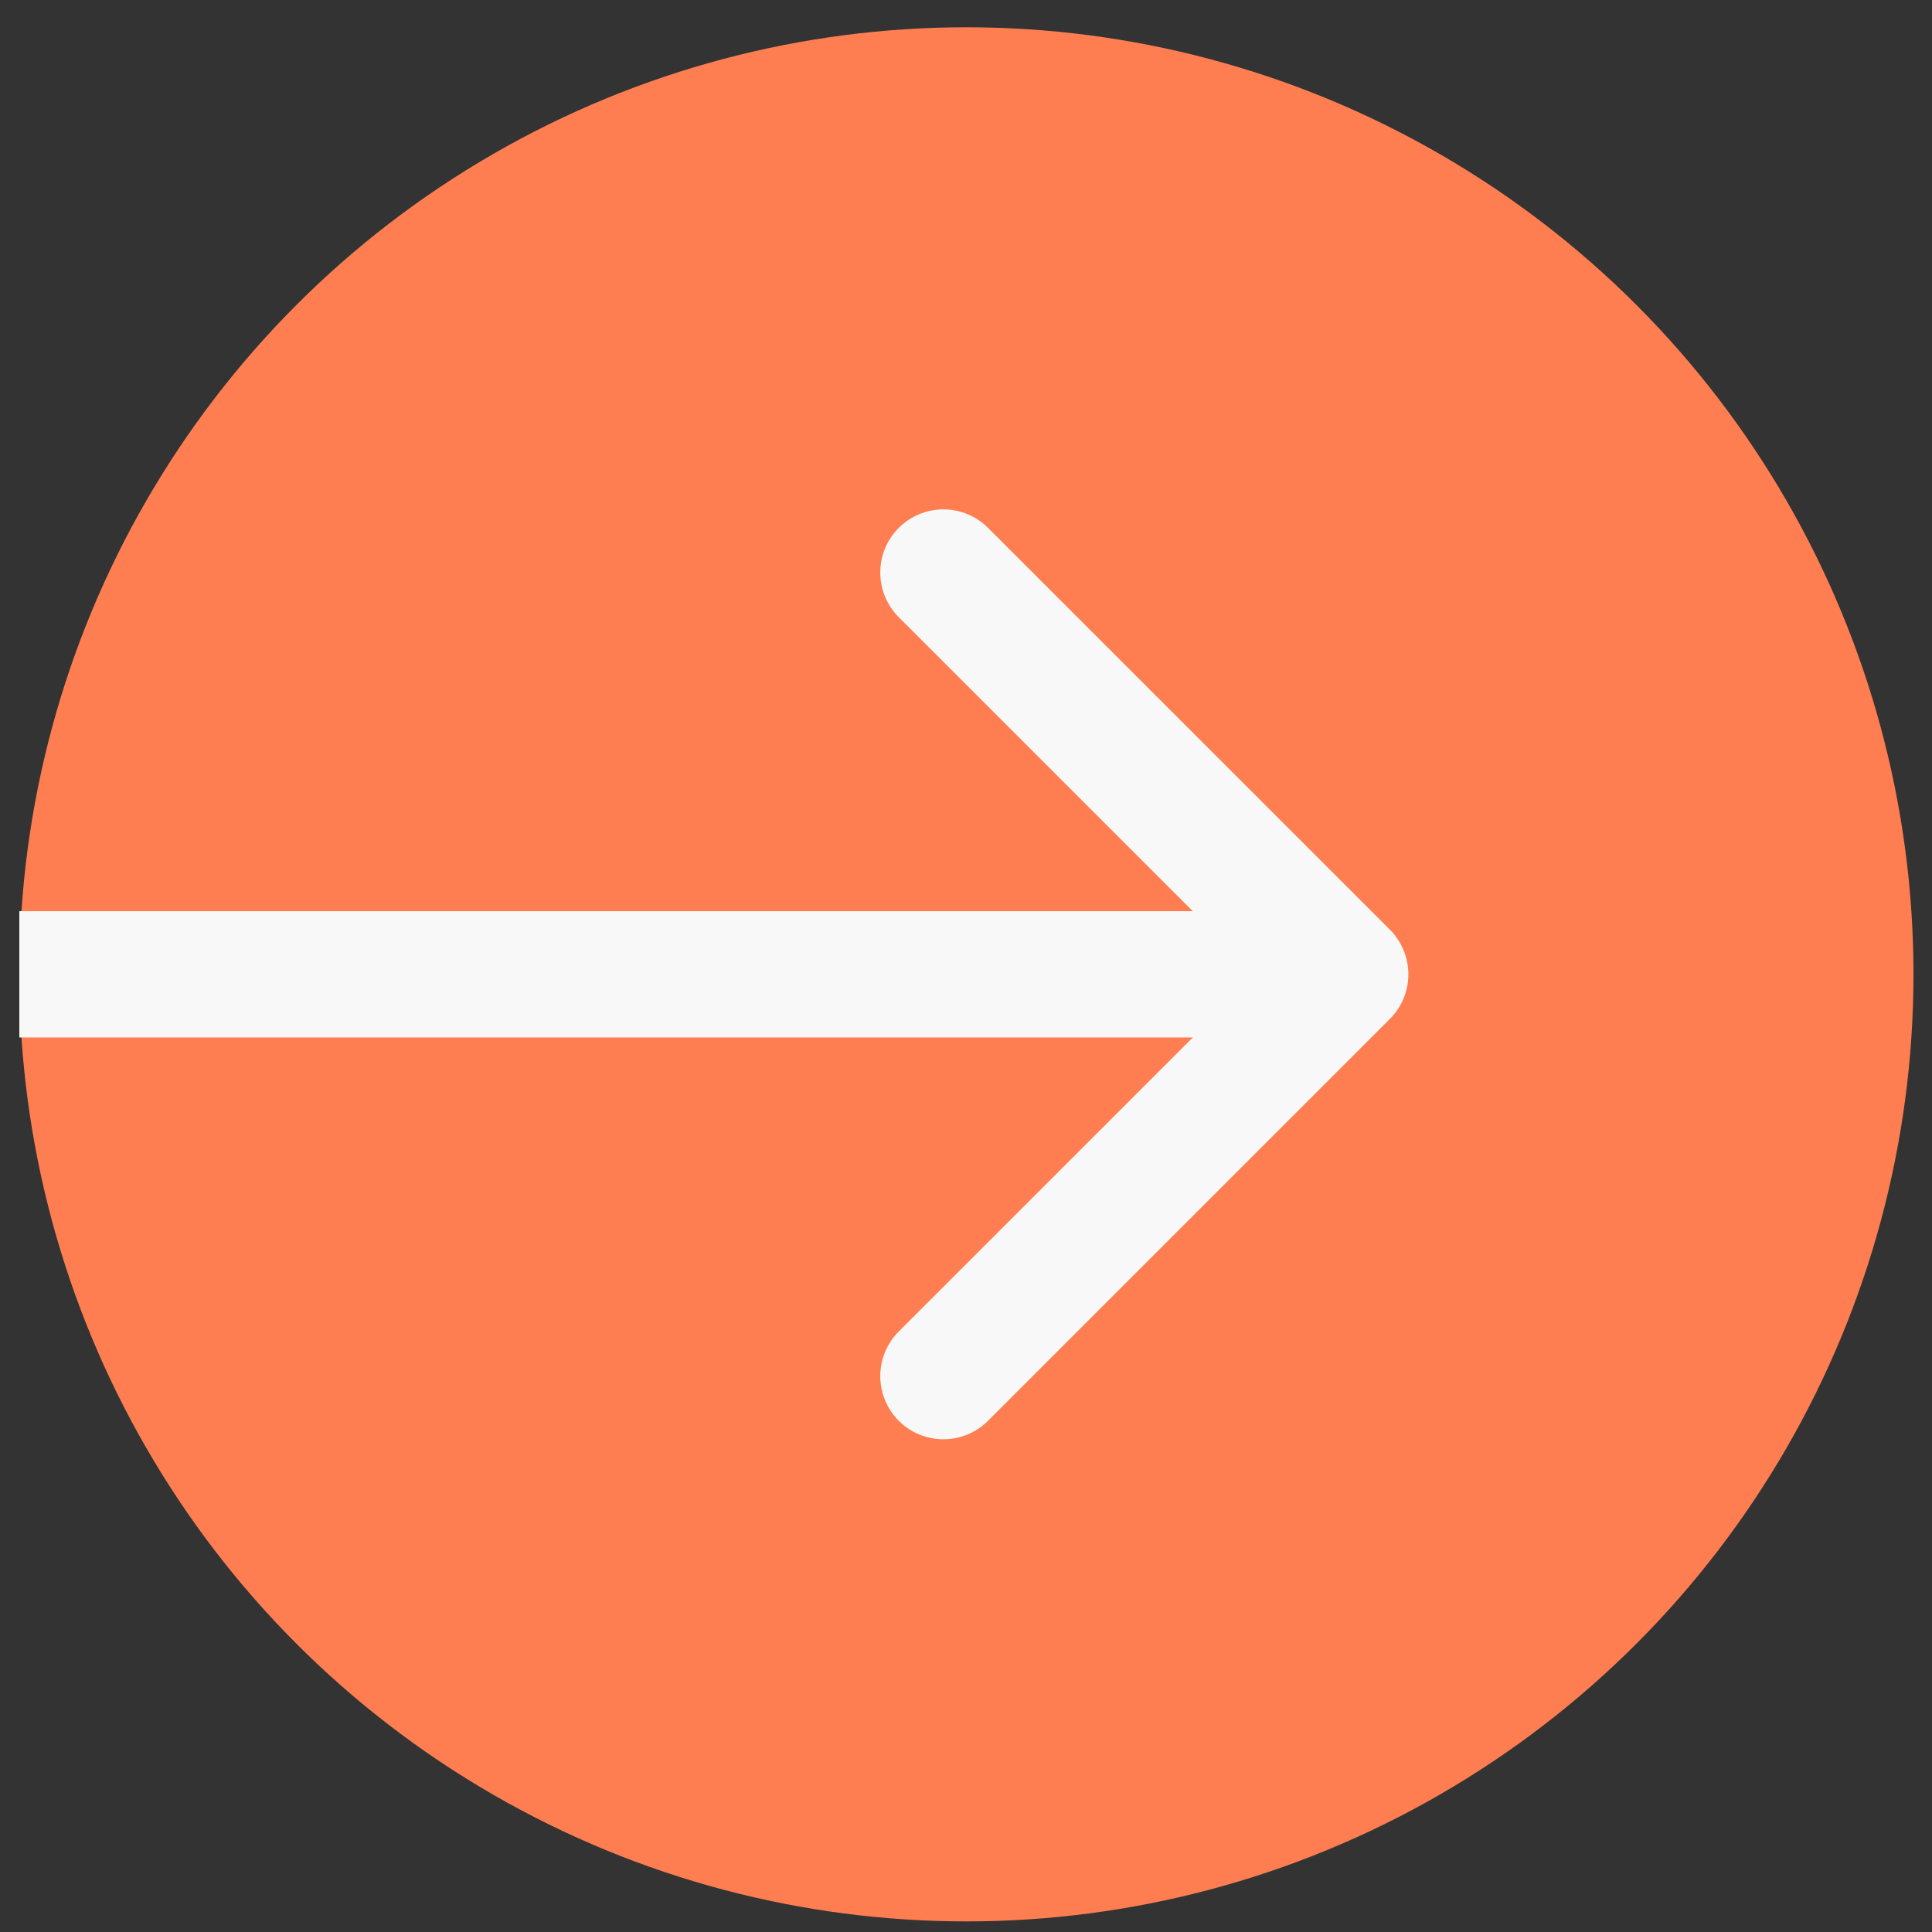 <?xml version="1.0" encoding="UTF-8"?> <svg xmlns="http://www.w3.org/2000/svg" width="51" height="51" viewBox="0 0 51 51" fill="none"><rect x="0" y="0" width="51" height="51" fill="#333333" stroke="none"/><circle cx="25.511" cy="25.72" r="25" fill="#FF7E51"></circle><path d="M36.689 26.898C37.34 26.247 37.34 25.192 36.689 24.541L26.082 13.935C25.431 13.284 24.376 13.284 23.725 13.935C23.075 14.585 23.075 15.641 23.725 16.292L33.154 25.72L23.725 35.148C23.075 35.799 23.075 36.854 23.725 37.505C24.376 38.156 25.431 38.156 26.082 37.505L36.689 26.898ZM0.51 27.386L35.511 27.386L35.511 24.053L0.51 24.053L0.51 27.386Z" fill="#F8F8F9"></path></svg> 
